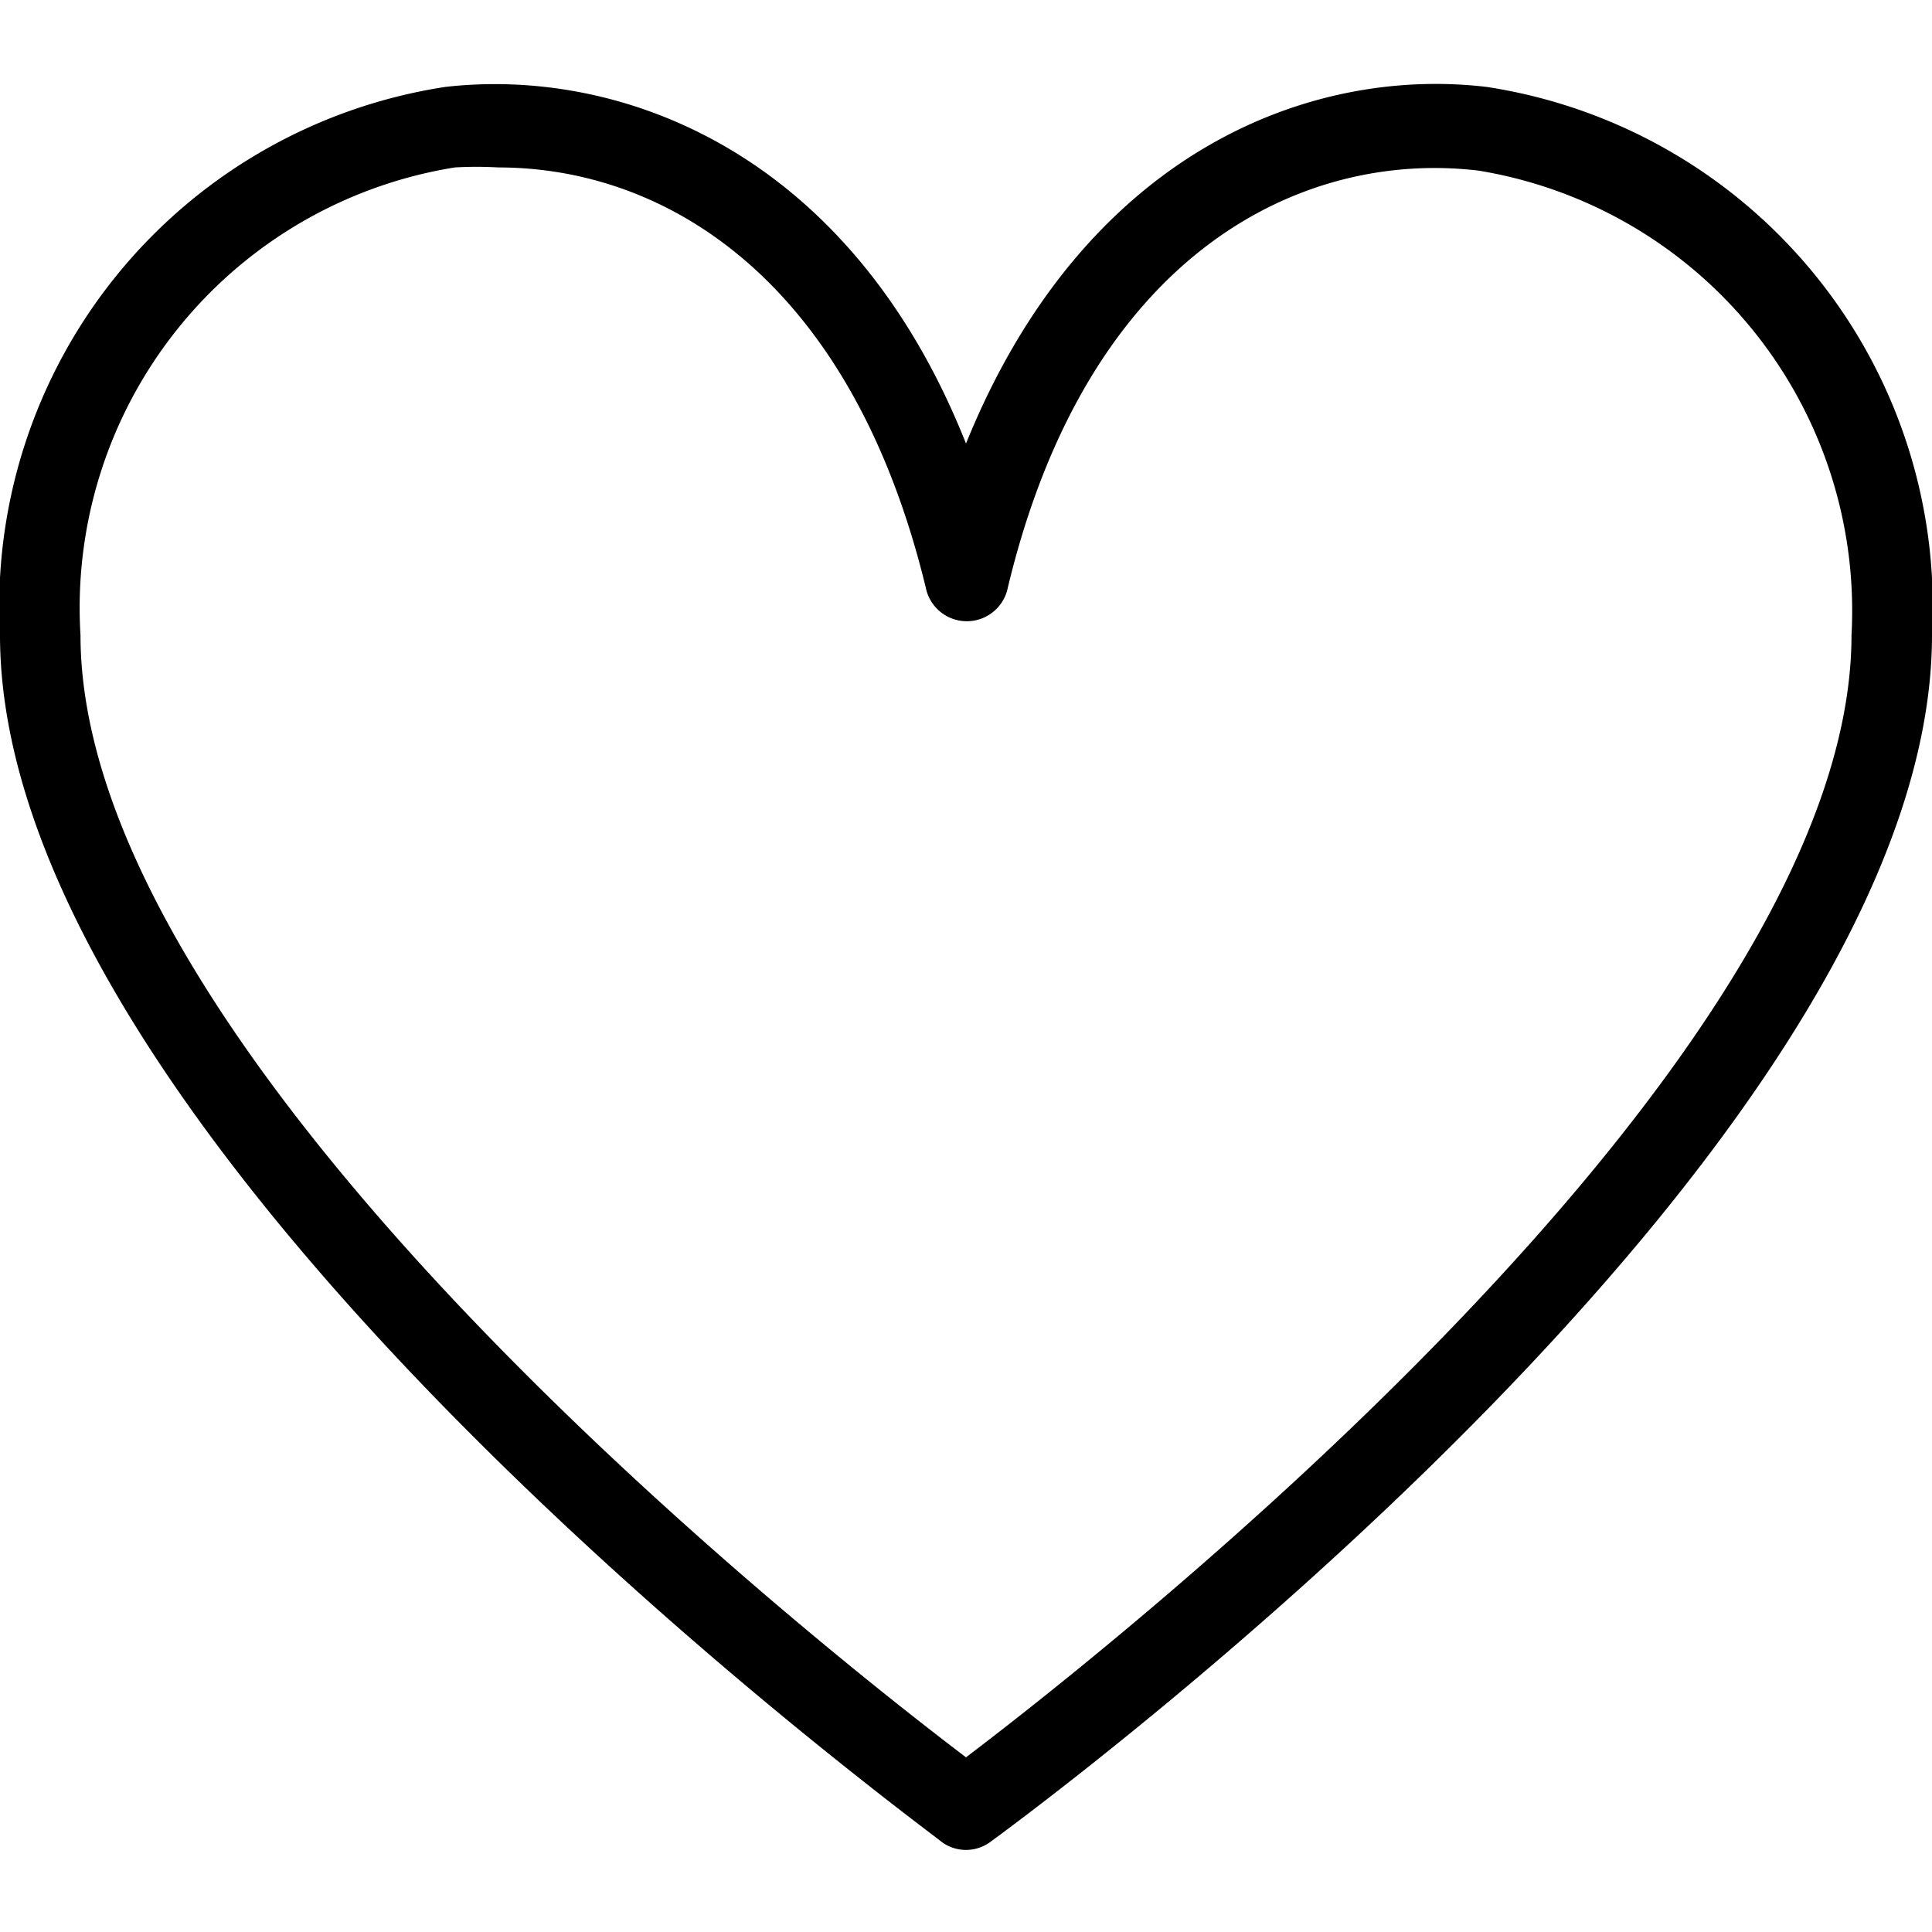 <svg xmlns="http://www.w3.org/2000/svg" viewBox="0 0 24 24" width="24" height="24">
  <title>heart</title>
  <path d="M18.47,1.08c-2.19-.26-5,.8-6.47,4.43C10.56,1.88,7.71.83,5.53,1.08A6.53,6.53,0,0,0,0,7.89c0,6.38,11.23,14.62,11.71,15a.51.51,0,0,0,.58,0c.48-.35,11.71-8.59,11.71-15A6.53,6.53,0,0,0,18.47,1.08ZM12,21.83C10.22,20.48,1,13.23,1,7.89A5.54,5.54,0,0,1,5.65,2.08a4.73,4.73,0,0,1,.54,0c2.06,0,4.39,1.37,5.32,5.26a.52.52,0,0,0,1,0c1-4.24,3.7-5.48,5.86-5.22A5.54,5.54,0,0,1,23,7.89C23,13.23,13.78,20.48,12,21.83Z" fill="#000" fill-rule="evenodd"/>
</svg>
